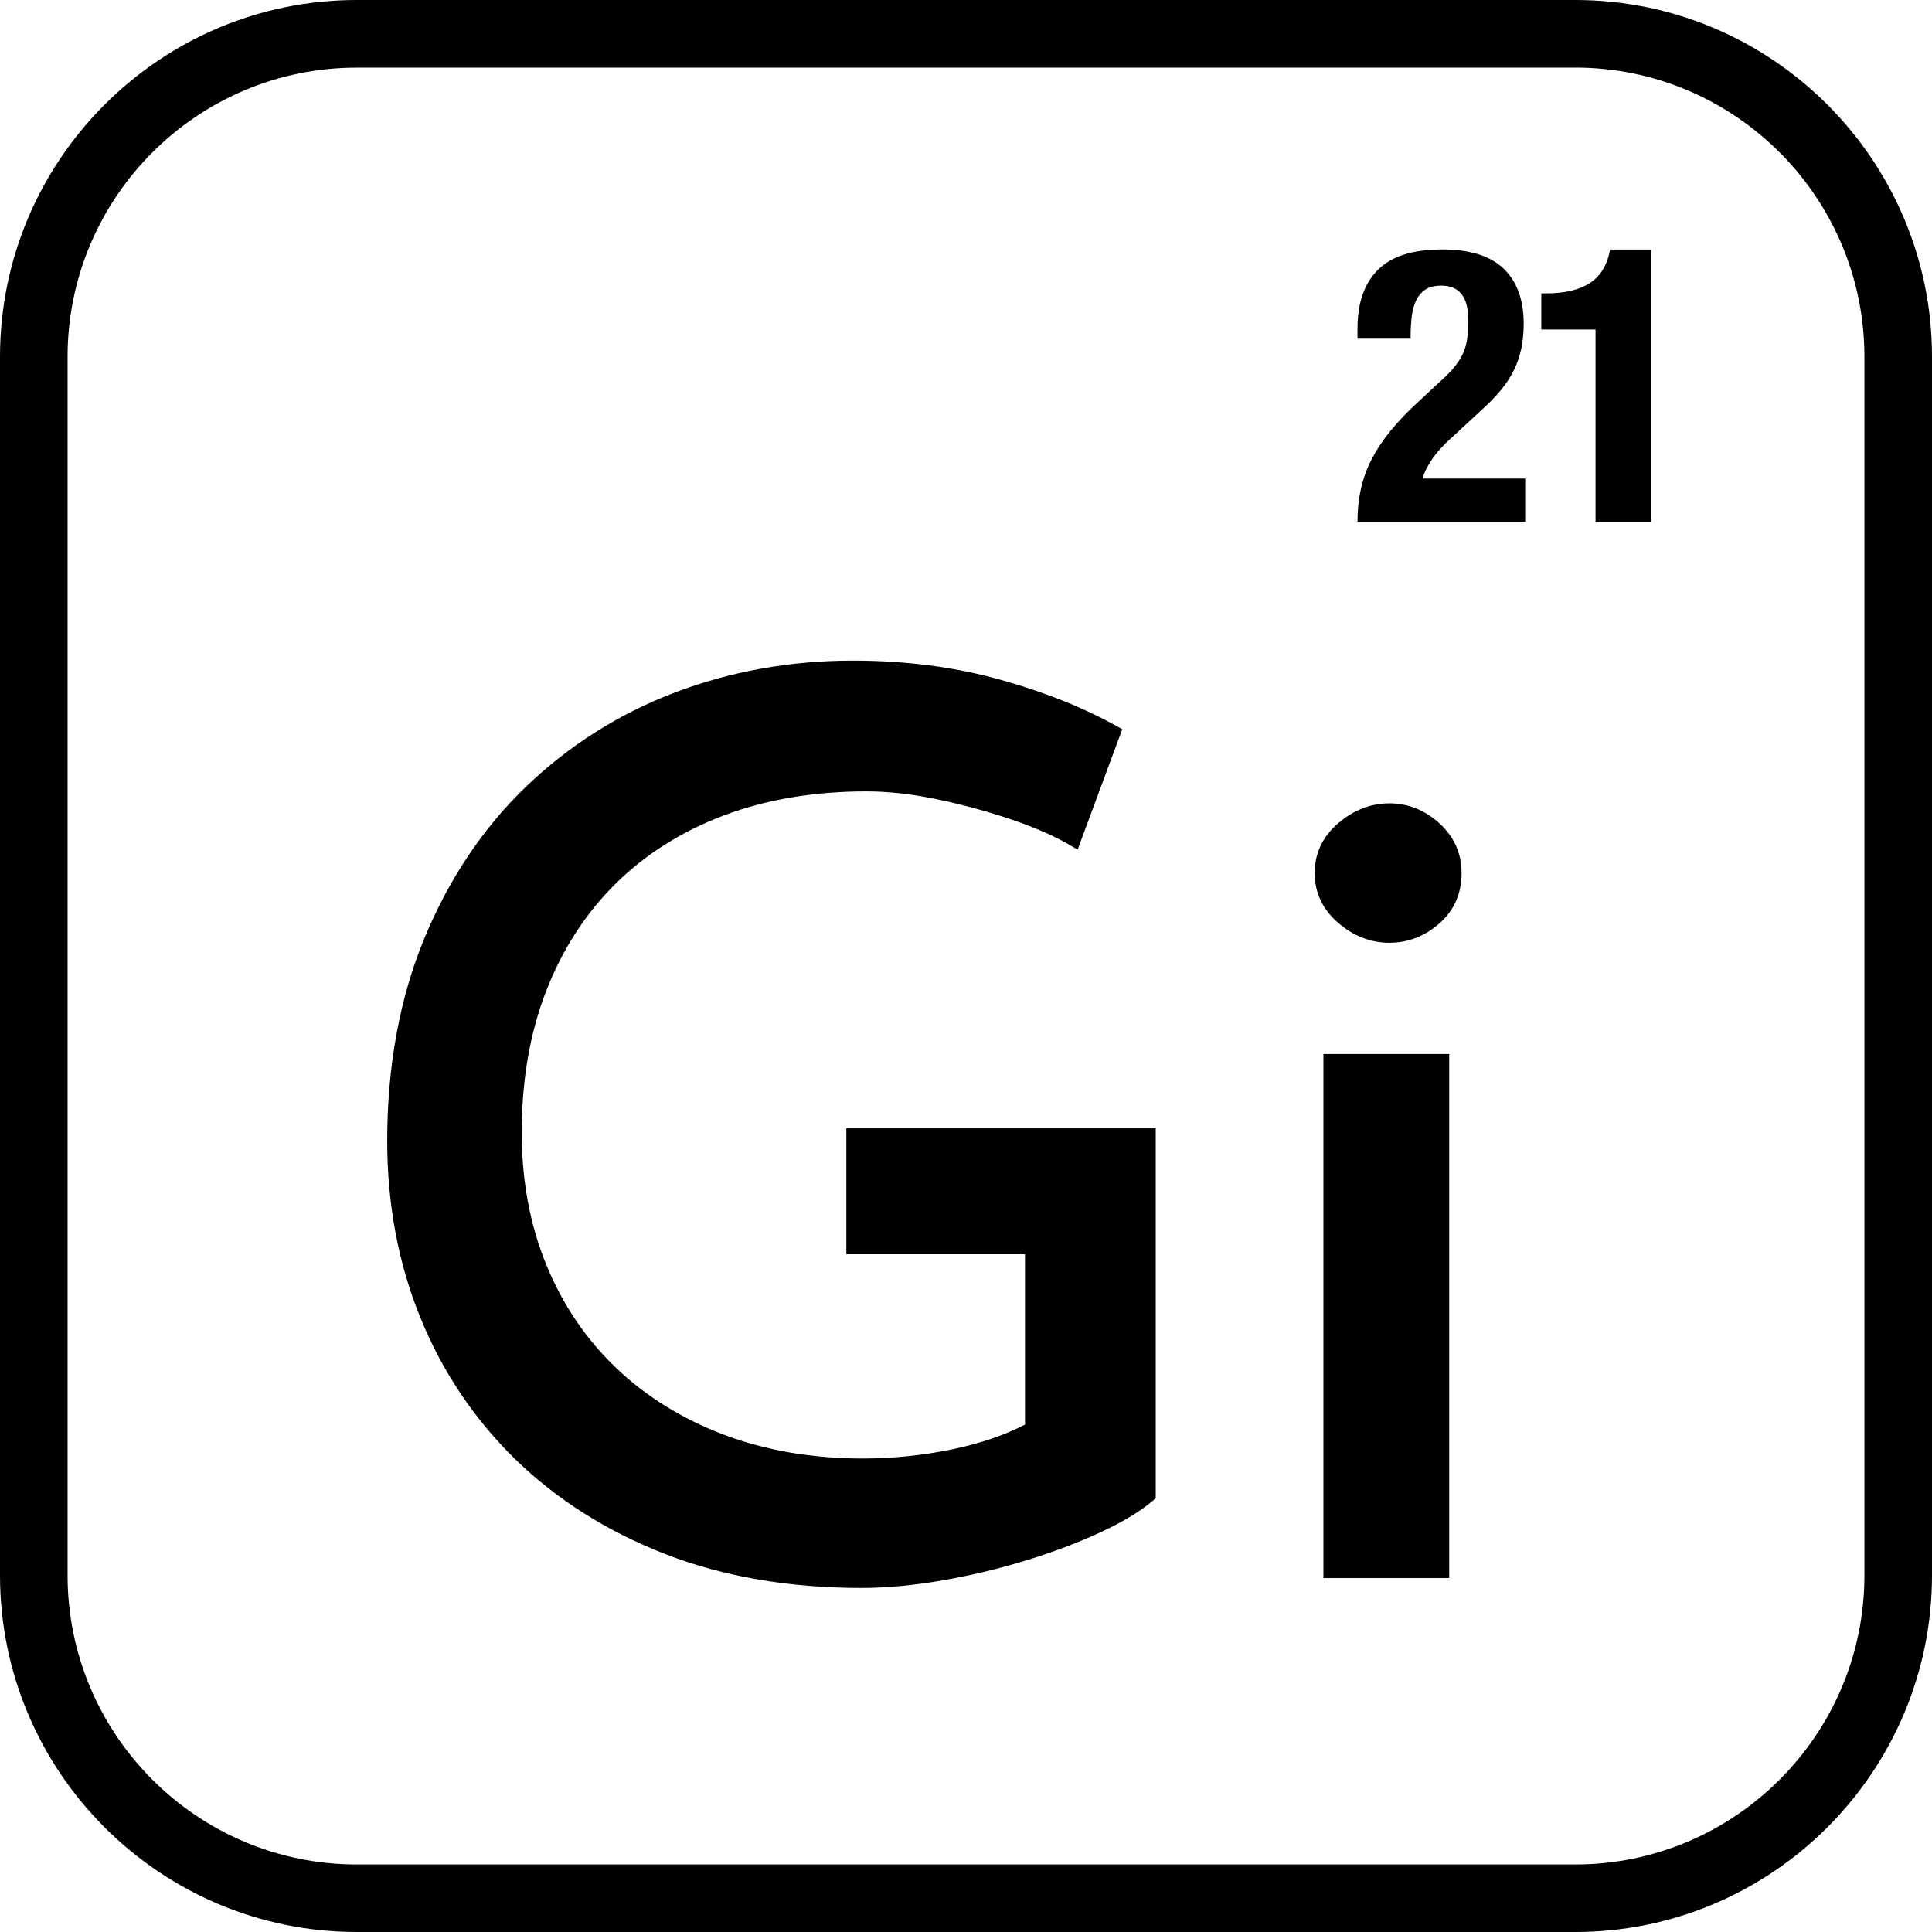 <svg xmlns="http://www.w3.org/2000/svg" xmlns:xlink="http://www.w3.org/1999/xlink" version="1.1" id="Vrstva_1" x="0px" y="0px" style="enable-background:new 0 0 841.89 595.28;" xml:space="preserve" viewBox="231.48 111.96 371.68 371.68">
<g>
	<path d="M394.3,353.25h34.37v32.77c-3.92,2.04-8.63,3.64-14,4.76c-5.63,1.17-11.43,1.77-17.22,1.77c-9.7,0-18.69-1.54-26.74-4.59   c-8.03-3.04-15.03-7.39-20.79-12.92c-5.76-5.52-10.26-12.19-13.37-19.83c-3.12-7.63-4.7-16.18-4.7-25.4   c0-10.02,1.58-19.17,4.71-27.21c3.11-8.02,7.62-14.97,13.38-20.66c5.76-5.68,12.79-10.1,20.89-13.14   c8.12-3.05,17.32-4.59,27.34-4.59c4.2,0,8.79,0.51,13.64,1.53c4.87,1.02,9.69,2.34,14.33,3.91c4.61,1.56,8.52,3.3,11.62,5.16   l1.03,0.62l8.59-23.18l-0.75-0.42c-6.57-3.69-14.28-6.77-22.9-9.16c-8.64-2.4-18.13-3.62-28.2-3.62c-12,0-23.53,2.07-34.25,6.15   c-10.74,4.09-20.37,10.18-28.62,18.12c-8.26,7.93-14.84,17.77-19.57,29.22c-4.72,11.44-7.12,24.54-7.12,38.93   c0,12.17,2.15,23.62,6.4,34.03c4.25,10.42,10.43,19.61,18.37,27.32c7.94,7.7,17.61,13.79,28.74,18.12   c11.12,4.32,23.81,6.51,37.72,6.51c4.81,0,10.05-0.49,15.57-1.45c5.51-0.96,10.93-2.25,16.12-3.85c5.19-1.59,10.01-3.42,14.33-5.42   c4.36-2.02,7.81-4.12,10.26-6.24l0.34-0.3v-71.16H394.3V353.25z"/>
	<rect x="486.08" y="314.73" width="24.2" height="100.82"/>
	<path d="M488.93,289.51c2.96,2.54,6.27,3.82,9.84,3.82c3.58,0,6.81-1.25,9.61-3.71c2.84-2.49,4.28-5.76,4.28-9.7   c0-3.78-1.44-7-4.27-9.57c-2.8-2.55-6.04-3.84-9.62-3.84c-3.57,0-6.88,1.29-9.84,3.82c-3,2.57-4.53,5.8-4.53,9.59   C484.41,283.71,485.93,286.94,488.93,289.51z"/>
</g>
<path d="M534.52,483.64h-234.4c-37.85,0-68.64-30.79-68.64-68.64V180.6c0-37.85,30.79-68.64,68.64-68.64h234.4  c37.85,0,68.64,30.79,68.64,68.64v234.4C603.16,452.85,572.37,483.64,534.52,483.64z M300.12,124.97  c-30.68,0-55.64,24.96-55.64,55.64v234.4c0,30.68,24.96,55.64,55.64,55.64h234.4c30.68,0,55.64-24.96,55.64-55.64V180.6  c0-30.68-24.96-55.64-55.64-55.64H300.12z"/>
<g>
	<g>
		<path d="M492.64,212.34c0-2.32,0.23-4.49,0.7-6.51c0.47-2.02,1.18-3.95,2.15-5.77c0.96-1.82,2.17-3.61,3.62-5.36    c1.45-1.75,3.14-3.51,5.07-5.29l4.29-4c1.18-1.04,2.13-2,2.85-2.89c0.71-0.89,1.27-1.78,1.66-2.66c0.39-0.89,0.65-1.85,0.78-2.89    c0.12-1.04,0.18-2.22,0.18-3.55c0-4.34-1.73-6.51-5.18-6.51c-1.33,0-2.38,0.27-3.14,0.81c-0.77,0.54-1.36,1.28-1.78,2.22    c-0.42,0.94-0.69,2.02-0.81,3.26c-0.12,1.23-0.18,2.54-0.18,3.92h-10.21v-2c0-4.88,1.31-8.63,3.92-11.25    c2.61-2.61,6.73-3.92,12.36-3.92c5.33,0,9.27,1.23,11.84,3.7c2.56,2.47,3.85,5.99,3.85,10.58c0,1.68-0.15,3.24-0.44,4.7    c-0.3,1.46-0.77,2.85-1.41,4.18c-0.64,1.33-1.48,2.63-2.52,3.88c-1.04,1.26-2.29,2.55-3.77,3.88l-5.92,5.47    c-1.58,1.43-2.81,2.82-3.7,4.18c-0.89,1.36-1.46,2.53-1.7,3.51h19.75v8.29H492.64z"/>
		<path d="M538.43,175.35H528v-6.95h0.96c3.55,0,6.35-0.67,8.4-2c2.05-1.33,3.34-3.48,3.88-6.44h7.84v52.38h-10.65V175.35z"/>
	</g>
</g>
</svg>
